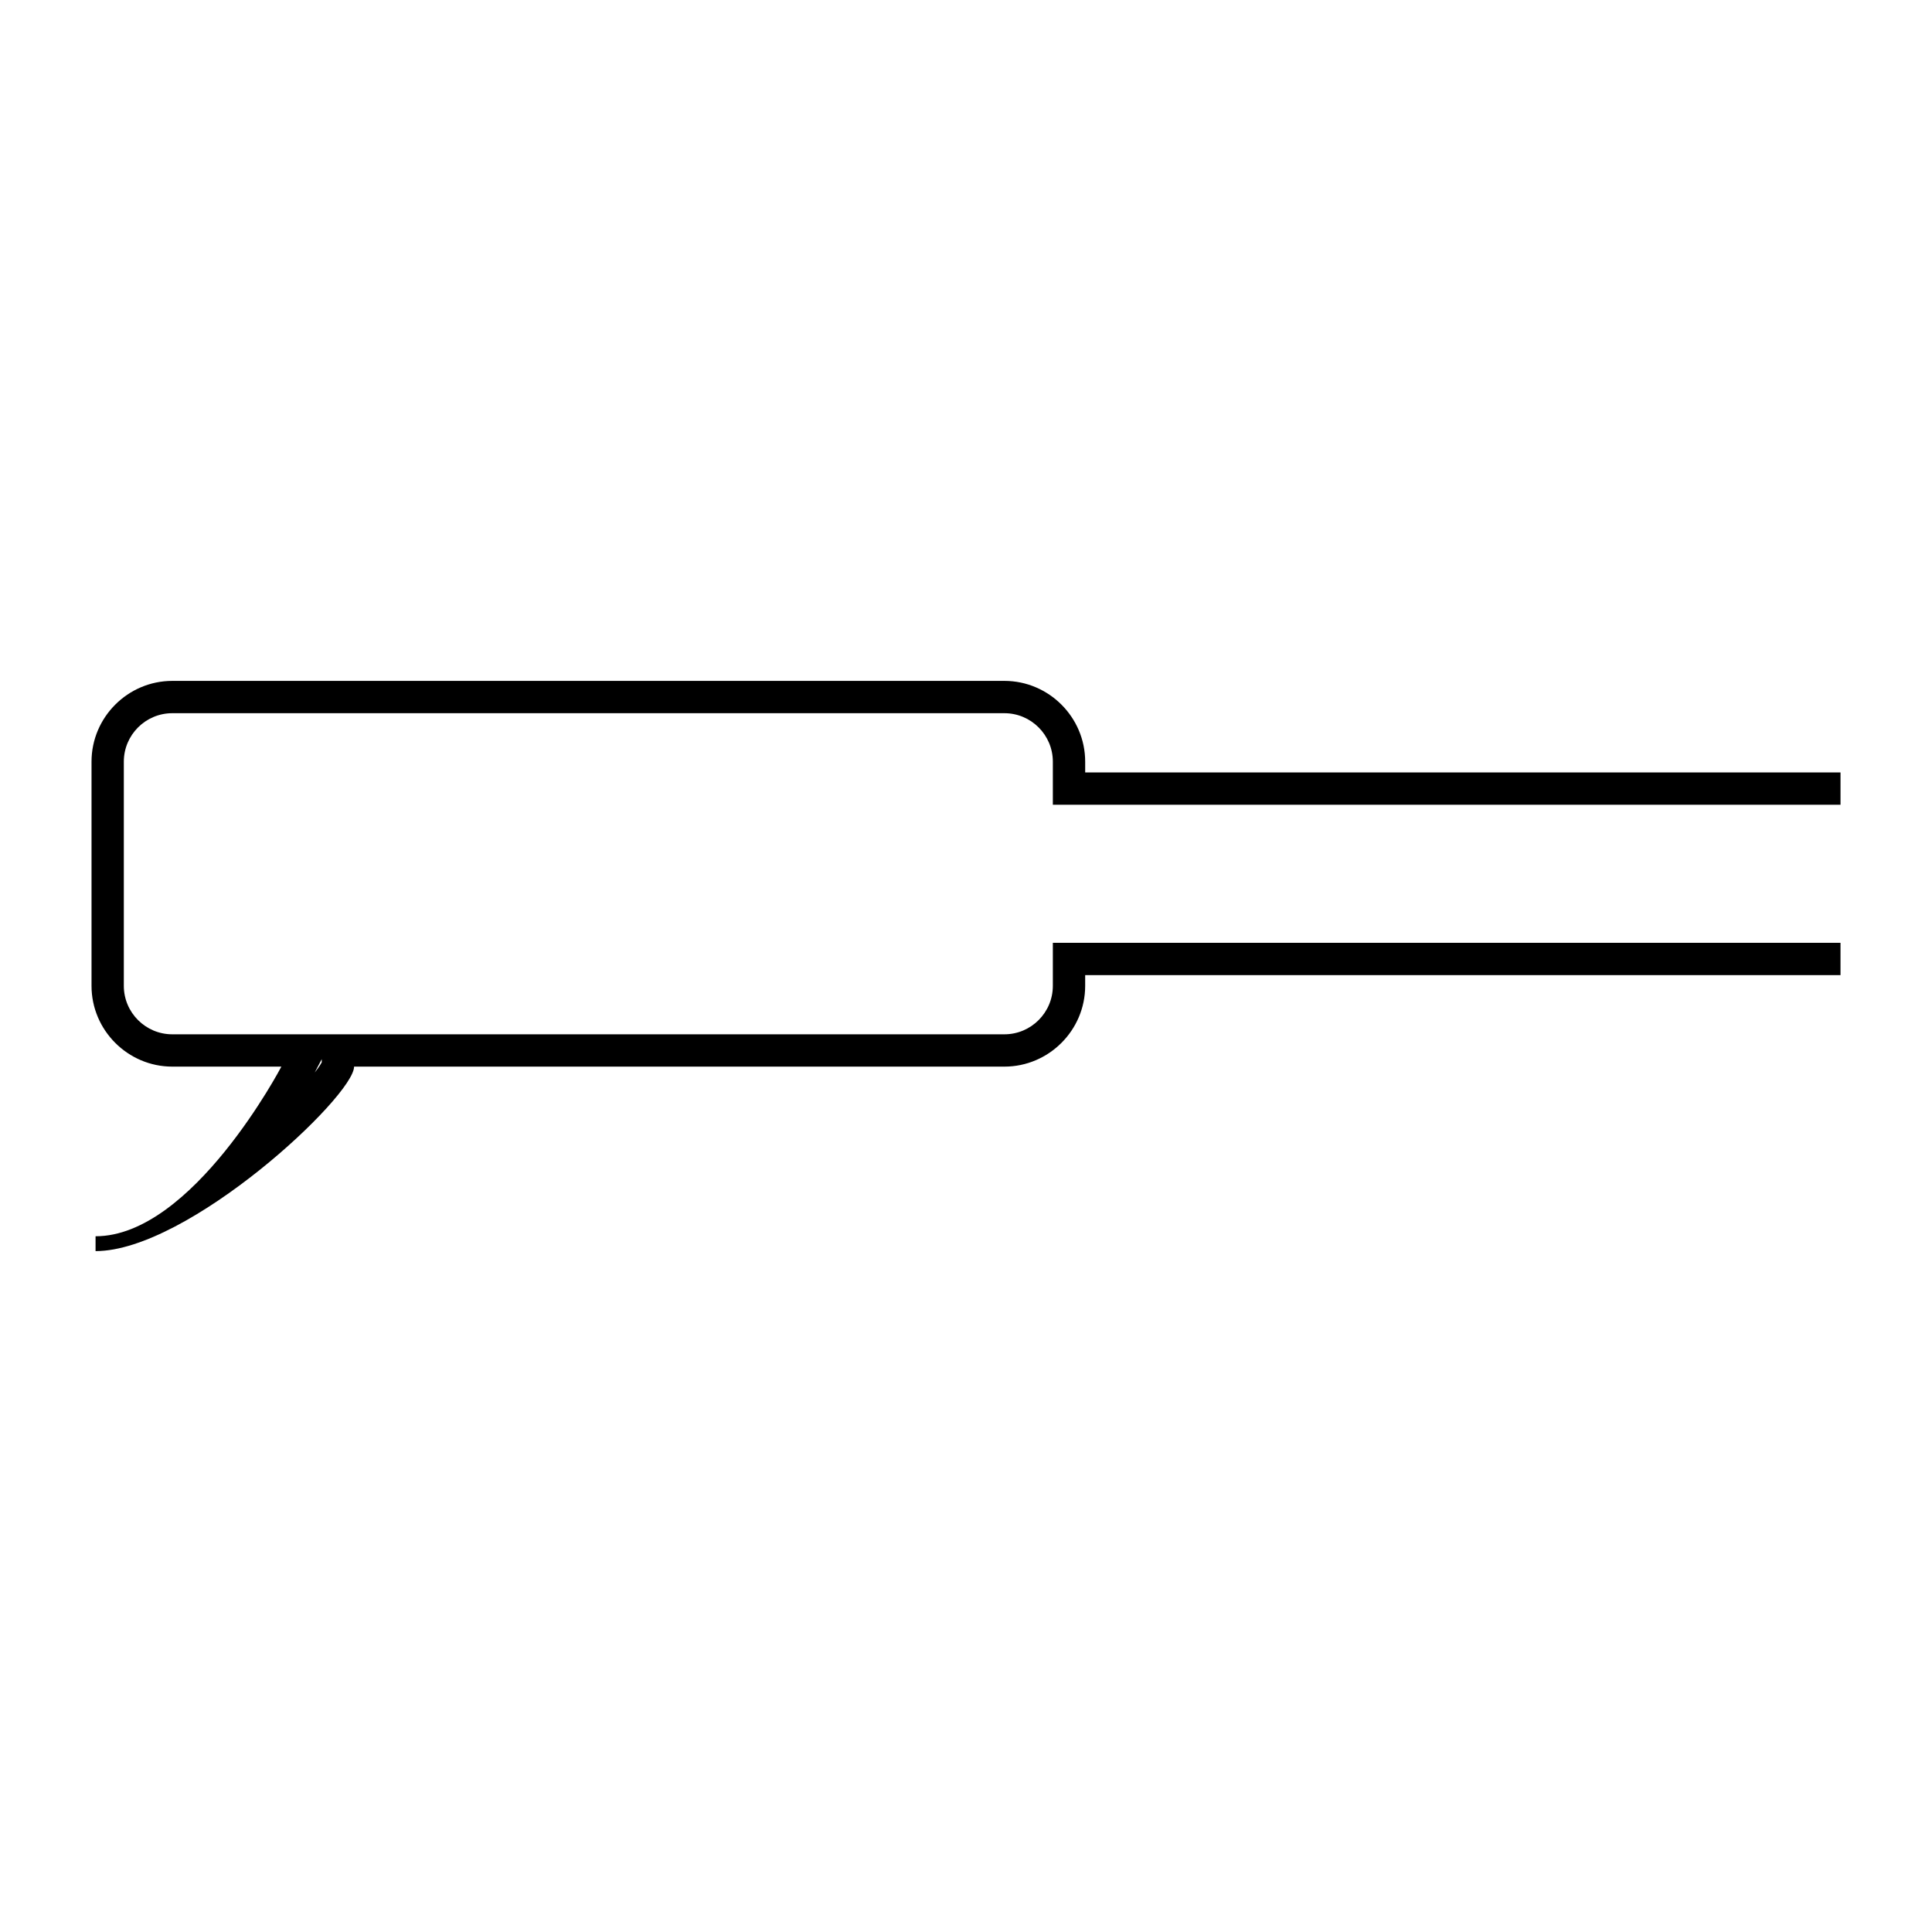 <?xml version="1.0" encoding="UTF-8"?>
<!-- Uploaded to: SVG Repo, www.svgrepo.com, Generator: SVG Repo Mixer Tools -->
<svg fill="#000000" width="800px" height="800px" version="1.1" viewBox="144 144 512 512" xmlns="http://www.w3.org/2000/svg">
 <path d="m431.58 393.85h-8.566v11.41c0 7.082-5.758 12.844-12.844 12.844h-220.51c-7.082 0-12.844-5.762-12.844-12.844v-59.41c0-7.082 5.762-12.844 12.844-12.844h220.51c7.086 0 12.844 5.762 12.844 12.844v11.414h208.74v-8.566h-200.17v-2.848c0-11.773-9.637-21.406-21.41-21.406h-220.51c-11.773 0-21.41 9.633-21.41 21.406v59.41c0 11.773 9.637 21.406 21.41 21.406h28.902s-23.551 44.957-49.242 44.957v3.934c24.621 0 68.508-41.035 68.508-48.891h172.34c11.773 0 21.41-9.637 21.41-21.406v-2.848h200.17v-8.562zm-202.32 31.684c-0.391 0.727-1.016 1.637-1.852 2.691l1.852-3.531z"/>
</svg>